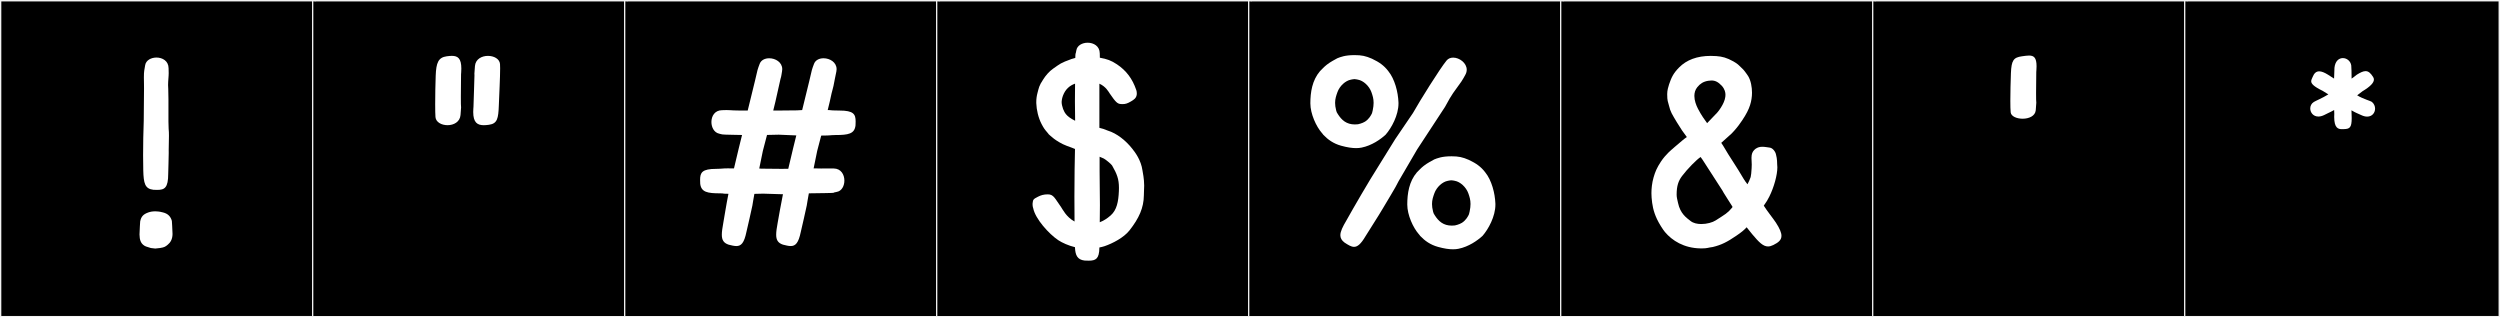 <?xml version="1.0" encoding="utf-8"?>
<!-- Generator: Adobe Illustrator 16.0.4, SVG Export Plug-In . SVG Version: 6.00 Build 0)  -->
<!DOCTYPE svg PUBLIC "-//W3C//DTD SVG 1.1//EN" "http://www.w3.org/Graphics/SVG/1.1/DTD/svg11.dtd">
<svg version="1.1" id="Layer_1" xmlns="http://www.w3.org/2000/svg" xmlns:xlink="http://www.w3.org/1999/xlink" x="0px" y="0px"
	 width="1891px" height="240px" viewBox="0 0 1891 240" enable-background="new 0 0 1891 240" xml:space="preserve">
<rect x="0" y="0" width="1891" height="240" fill="#808080" stroke="none"/>
<g>
	<rect y="1" width="238" height="239"/>
	<g>
		<path fill="#F2F2F2" d="M238,1v238H1V1H238 M239,0H0v240h239V0L239,0z"/>
	</g>
</g>
<g>
	<rect x="236" y="1" width="238" height="239"/>
	<g>
		<path fill="#F2F2F2" d="M474,1v238H237V1H474 M475,0H236v240h239V0L475,0z"/>
	</g>
</g>
<g>
	<rect x="472" y="1" width="238" height="239"/>
	<g>
		<path fill="#F2F2F2" d="M710,1v238H473V1H710 M711,0H472v240h239V0L711,0z"/>
	</g>
</g>
<g>
	<rect x="708" y="1" width="238" height="239"/>
	<g>
		<path fill="#F2F2F2" d="M946,1v238H709V1H946 M947,0H708v240h239V0L947,0z"/>
	</g>
</g>
<g>
	<rect x="944" y="1" width="238" height="239"/>
	<g>
		<path fill="#F2F2F2" d="M1182,1v238H945V1H1182 M1183,0H944v240h239V0L1183,0z"/>
	</g>
</g>
<g>
	<rect x="1180" y="1" width="238" height="239"/>
	<g>
		<path fill="#F2F2F2" d="M1418,1v238h-237V1H1418 M1419,0h-239v240h239V0L1419,0z"/>
	</g>
</g>
<g>
	<rect x="1416" y="1" width="238" height="239"/>
	<g>
		<path fill="#F2F2F2" d="M1654,1v238h-237V1H1654 M1655,0h-239v240h239V0L1655,0z"/>
	</g>
</g>
<g>
	<rect x="1652" y="1" width="238" height="239"/>
	<g>
		<path fill="#F2F2F2" d="M1890,1v238h-237V1H1890 M1891,0h-239v240h239V0L1891,0z"/>
	</g>
</g>
<rect x="25" y="40" fill="none" width="3762" height="200"/>
<g>
	<path fill="#FFFFFF" d="M123.292,160.68c3.916,0.955,5.878,3.291,6.706,6.451l0.002,0.068c0,0,0.456,6.604,0.502,9.816
		c-0.053,4.129-1.73,6.521-3.57,8.033c-1.622,1.333-2.391,2.061-5.864,2.549c-0.106,0.016-3.527,0.375-3.646,0.402
		c-0.12-0.027-3.254-0.367-3.356-0.402c-3.586-1.199-4.064-1.038-5.686-2.371c-1.839-1.512-2.805-3.727-2.857-7.855
		c0.047-3.213,0.502-9.815,0.502-9.815l0.002-0.069c0.715-3.516,2.175-5.398,6.172-6.807c1.481-0.521,3.3-0.883,5.463-0.818
		C120.663,159.951,121.735,160.3,123.292,160.68z M108.94,66.836c0-1.536-0.01-2.834-0.034-3.787
		c-0.046-1.821-0.068-3.281-0.068-4.482c0-5.072,0.387-5.554,0.958-9.224c0.587-3.778,4.543-5.814,8.568-5.814
		c4.507,0,9.101,2.552,9.155,8.065c0.011,1.138,0.087,2.352,0.087,3.679c0,0.651-0.019,1.331-0.072,2.043
		c-0.3,3.989-0.394,5.721-0.394,6.952c0,2.104,0.276,2.748,0.276,10.706v16.909l0.151,5.518c0.171,1.588,0.227,3.42,0.227,5.354
		c0,3.528-0.184,7.394-0.184,10.716c0,0.354,0.002,0.702,0.007,1.042c0.005,0.404,0.008,0.823,0.008,1.253
		c0,4.894-0.33,11.246-0.382,15.653c0,10.717-2.765,12.215-8.304,12.215c-0.901,0-1.875-0.039-2.923-0.085
		c-6.395-0.738-7.399-4.849-7.645-14.636c-0.088-3.509-0.13-7.397-0.13-11.488c0-8.348,0.174-17.539,0.486-26.074
		C108.757,84.382,108.94,73.42,108.94,66.836z"/>
	<path fill="#FFFFFF" d="M348.738,56.188c-0.078,4.327-0.149,11.358-0.149,16.88c0,4.4,0.045,7.842,0.17,8.191
		c-0.125,2.164-0.282,4.016-0.418,5.707c-0.428,5.318-5.194,7.721-9.843,7.721c-4.447,0-8.786-2.199-9.118-6.147
		c-0.148-1.767-0.212-5.344-0.212-9.647c0-6.854,0.161-15.549,0.392-21.701c0.368-9.782,1.962-13.735,8.338-14.617
		c1.41-0.195,2.704-0.324,3.869-0.324c4.572,0,7.181,1.971,7.181,9.593c0,0.918-0.038,1.919-0.115,3.007
		C348.801,55.293,348.747,55.732,348.738,56.188z M358.14,80.766c0.12-6.668,0.749-19.76,0.749-23.85
		c0-0.678-0.017-1.109-0.057-1.222c0.125-2.164,0.282-4.016,0.418-5.706c0.428-5.318,5.194-7.722,9.843-7.722
		c4.447,0,8.786,2.198,9.118,6.147c0.065,0.779,0.094,1.91,0.094,3.301c0,6.783-0.673,19.736-0.986,28.047
		c-0.368,9.783-1.072,13.736-7.448,14.619c-1.41,0.195-2.734,0.322-3.949,0.322c-4.85,0-7.974-2.039-7.974-9.99
		c0-0.807,0.032-1.676,0.098-2.609C358.077,81.662,358.131,81.221,358.14,80.766z"/>
	<path fill="#FFFFFF" d="M558.815,112.123l2.472-10.014c-5.366-0.046-5.136-0.107-7.252-0.145c-9.506-0.17-7.445-0.292-10.146-0.89
		c-3.743-0.829-5.776-4.815-5.776-8.798c0-4.438,2.525-8.872,8.027-8.926c1.138-0.012,2.072-0.093,3.402-0.093
		c0.654,0,1.403,0.02,2.319,0.077c1.147,0.071,4.695,0.295,8.759,0.295h4.945c1.63-6.96,4.556-18.309,5.412-22.11
		c2.089-9.275,2.034-8.938,3.644-13.241c1.073-2.869,4.036-4.206,7.199-4.206c4.716,0,9.876,2.972,9.876,8.269
		c0,0.551-0.056,1.127-0.173,1.727c-0.327,1.664-0.442,3.555-1.143,5.606c0,0-1.785,8.179-3.861,17.233l-1.64,6.723h2.439
		l15.439-0.15c0.99-0.106,2.381-0.176,4.01-0.219c1.668-7.066,4.484-18.006,5.325-21.741c2.09-9.275,2.034-8.938,3.645-13.241
		c1.073-2.869,4.036-4.206,7.198-4.206c4.717,0,9.877,2.972,9.877,8.269c0,0.551-0.056,1.127-0.174,1.727
		c-0.326,1.664-0.76,3.473-1.142,5.606c-1.786,9.959-1.449,5.489-3.862,17.233l-1.545,6.354c0.321-0.002,0.624-0.044,0.898-0.008
		c2.011,0.264,3.213,0.317,8.006,0.373c10.717,0,12.216,2.766,12.216,8.305c0,0.9-0.039,1.875-0.086,2.922
		c-0.738,6.396-5.379,7.289-15.169,7.289c-5.887,0.148-2.078,0.349-10.787,0.42l-3.026,11.57l-2.715,13.271l2.509-0.033
		c0,0-0.155,0.012-0.155,0.027c0,0.027,0.486,0.064,3.181,0.064c1.317,0,3.161-0.008,5.733-0.032
		c2.167-0.021,2.245-0.001,3.941,0.016c5.514,0.054,8.065,4.648,8.065,9.155c0,4.025-2.036,7.98-5.814,8.568
		c-4.54,0.707,1.141,0.721-8.366,0.891c-2.835,0.051-5.704,0.143-12.703,0.184c-0.919,4.62-1.105,6.7-1.597,9.25
		c-0.947,4.926-3.48,15.284-4.506,19.967c-1.732,8.387-4.003,10.652-7.613,10.652c-1.643,0-3.562-0.469-5.835-1.044
		c-3.855-1.272-5.158-3.603-5.158-7.568c0-2.321,0.446-5.204,1.089-8.761c1.145-6.344,2.157-12.491,4.033-21.821l-2.71-0.062
		l-12.238-0.376c-2.059,0.075-4.302,0.127-6.66,0.159c-0.894,4.487-1.041,6.377-1.518,8.854c-0.948,4.926-3.481,15.284-4.506,19.967
		c-1.732,8.387-4.004,10.652-7.614,10.652c-1.643,0-3.562-0.469-5.835-1.044c-3.855-1.272-5.157-3.603-5.157-7.568
		c0-2.321,0.446-5.204,1.088-8.761c1.122-6.217,2.088-13.002,3.922-22.156c-6.418-0.094-1.746-0.234-6.183-0.346
		c-9.79,0-14.431-0.895-15.169-7.289c-0.046-1.048-0.086-2.021-0.086-2.923c0-5.538,1.499-8.304,12.216-8.304
		c4.406-0.052,4.743-0.382,8.665-0.382c0.345,0,0.717,0.003,1.121,0.008c0.958,0.013,2.205,0.013,3.635,0.005L558.815,112.123z
		 M575.799,127.576l15.439,0.15l5.012-0.066l3.683-15.537l2.397-9.701c-0.356-0.011-0.709-0.023-1.056-0.035l-12.238-0.514
		l-8.857,0.198l-3.151,12.062l-2.726,13.324C574.867,127.49,575.37,127.529,575.799,127.576z"/>
	<path fill="#FFFFFF" d="M812.683,148.805c0-8.229,0.058-15.895,0.149-20.718l0.294-15.411c-1.261-0.512-2.947-1.205-6.334-2.413
		c-3.64-1.298-7.832-3.968-9.612-5.349c-1.779-1.379-3.915-3.338-3.915-3.338s-0.179-0.355-1.12-1.428
		c-1.824-2.078-2.69-3.243-4.286-6.306c-2.461-4.724-3.848-10.742-4.001-15.665c-0.01-0.31-0.014-0.615-0.014-0.918
		c0-2.505,0.324-4.787,0.904-6.914c1.067-3.916,1.067-5.34,4.271-10.146c1.826-2.976,4.628-6.229,7.56-8.257
		c5.597-3.869,5.434-4.203,13.853-7.277c0.977-0.338,1.962-0.617,2.923-0.846c0-0.059,0.002-0.115,0.002-0.169
		c0.11-4.449,0.243-2.022,0.787-5.522c0.588-3.779,4.544-5.814,8.569-5.814c4.506,0,9.101,2.552,9.154,8.066
		c0.008,0.742,0.043,1.962,0.066,3.279c5.45,0.982,8.565,2.09,12.943,5.004c7.061,4.717,11.689,10.945,14.516,19.197
		c0,0,0.489,1.072,0.489,2.818c0,0.261-0.011,0.537-0.036,0.828c-0.341,2.754-2.133,3.893-4.435,5.246
		c-2.577,1.516-4.121,1.999-6.282,1.999c-0.376,0-0.771-0.015-1.193-0.041c-2.665-0.167-3.916-1.246-8.544-8.01
		c-0.877-1.281-2.861-5.179-7.808-7.399c0,0.128-0.001,0.234-0.001,0.318c0,0.144,0.001,0.22,0.004,0.221v32.859
		c1.892,0.427,3.928,1.033,6.384,2.101c6.819,2.094,13.505,7.418,18.462,13.668c2.25,2.837,6.632,8.604,7.744,16.437
		c0.223,1.573,1.288,6.186,1.288,11.512c0,1.266-0.239,6.872-0.239,7.4c0,0.02,0,0.031,0.001,0.037
		c-0.113,9.277-3.586,17.184-10.912,26.472c-4.248,5.387-12.608,9.757-18.839,11.893c-1.271,0.412-2.587,0.729-3.885,0.974
		l-0.003,0.156c-0.105,8.523-2.805,9.819-8.106,9.819c-0.954,0-1.993-0.042-3.117-0.091c-5.483-0.634-6.922-4.137-7.221-9.516
		l-0.01-0.574c-4.846-1.195-9.647-3.311-12.637-5.301c-7.061-4.716-17.386-16.105-18.966-24.181c0,0-0.488-1.206-0.488-2.987
		c0-0.267,0.011-0.547,0.036-0.836c0.34-2.755,0.465-3.062,4.078-4.891c2.152-1.09,4.193-1.78,7.476-1.78
		c4.45,0,5.34,3.204,9.968,9.612c1.006,1.393,3.844,7.51,10.193,10.938l-0.002-0.104
		C812.716,161.574,812.683,155.027,812.683,148.805z M813.076,77.109c-0.001-0.086-0.002-0.209-0.002-0.368
		c0-1.678,0.048-7.274,0.104-13.466c-4.13,1.475-7.336,4.218-9.207,9.207c-0.858,2.29-0.954,4.627-0.954,4.627
		c0.064,2.137,0.42,3.026,1.086,5.285c1.104,2.328,1.655,5.266,9.12,8.959L813.076,77.109z M831.738,129.572
		c0.001,4.852,0.155,18.939,0.227,24.229c0.006,0.405,0.009,0.927,0.009,1.548c0,2.816-0.053,7.664-0.119,12.758
		c2.761-1.064,5.494-2.717,8.284-5.187c4.632-4.1,5.823-10.381,6.176-18.298c0.038-0.855,0.058-1.665,0.058-2.437
		c0-6.812-1.522-10.622-5.2-17.019c-0.625-1.086-5.203-4.787-6.335-5.283c-1.151-0.504-2.171-0.941-3.102-1.326L831.738,129.572z"/>
	<path fill="#FFFFFF" d="M1000.901,101.897c0,0-0.178-0.356-1.119-1.429c-4.131-4.704-8.625-14.292-8.625-22.285
		c0-8.348,1.346-17.404,7.272-24.338c1.471-1.373,2.891-3.153,5.253-4.963c3.056-2.342,5.726-3.588,7.854-4.81
		c2.31-0.909,5.805-2.384,12.974-2.384h0.106c5.368,0.01,8.348,0.624,13.178,2.74c5.539,2.633,9.06,5.143,12.218,9.238
		c5.07,6.188,7.475,16.039,7.79,23.672c0.012,0.301,0.018,0.601,0.018,0.902c0,8.889-5.266,18.553-9.745,23.655
		c-3.845,3.524-10.471,8.209-18.204,9.754c-1.217,0.243-2.578,0.383-4.126,0.383c-2.983,0-6.657-0.518-11.315-1.807
		C1008.589,108.611,1004.418,105.6,1000.901,101.897z M1038.322,83.482c0.475-2.227,0.672-4.083,0.672-5.715
		c0-3.146-0.732-5.461-1.626-7.991c-1.71-4.84-6.203-8.817-10.204-9.521c0,0-1.783-0.401-2.442-0.394h-0.467
		c-0.659-0.008-2.442,0.394-2.442,0.394c-4.001,0.704-8.494,4.682-10.204,9.521c-0.896,2.534-1.744,4.88-1.744,8.034
		c0,1.629,0.227,3.475,0.79,5.672c0.286,1.113,0.464,1.648,1.264,2.793c2.905,4.578,6.528,7.854,12.91,7.854
		c0.747,0,1.532-0.045,2.358-0.138c0,0,3.248-0.659,5.354-2.01c3.095-1.985,4.564-5.071,4.564-5.071
		C1037.817,85.842,1037.971,85.129,1038.322,83.482z M1068.741,85.524c5.191-9.248,20.371-33.575,25.443-39.743
		c1.262-1.533,3.065-2.201,4.993-2.201c4.751,0,10.255,4.05,10.255,9.161c0,1.282-0.347,2.63-1.138,3.998
		c-0.849,1.469-1.658,3.155-2.897,4.933c-6.2,8.891-6.402,8.062-12.388,19.178l-21.052,32.135l-14.069,24.091
		c-1.992,4.386-9.506,16.384-12.137,20.974c-2.494,4.352-10.427,16.6-12.915,20.698c-3.484,5.892-6.025,7.973-8.648,7.973
		c-2.152,0-4.36-1.399-7.189-3.245c-2.188-1.66-3.152-3.422-3.152-5.551c0-2.861,1.742-6.385,4.599-11.217
		c5.2-9.322,17.053-29.82,23.925-40.532l13.013-20.998L1068.741,85.524z M1074.206,178.424c0,0-0.178-0.355-1.119-1.428
		c-4.131-4.705-8.625-14.293-8.625-22.285c0-8.348,1.346-17.405,7.272-24.338c1.471-1.374,2.891-3.154,5.253-4.965
		c3.056-2.34,5.726-3.586,7.854-4.809c2.31-0.909,5.805-2.385,12.974-2.385c0.035,0,0.071,0,0.106,0
		c5.368,0.012,8.348,0.625,13.178,2.741c5.539,2.632,9.06,5.143,12.218,9.239c5.07,6.187,7.476,16.039,7.79,23.672
		c0.012,0.299,0.019,0.6,0.019,0.901c0,8.89-5.267,18.554-9.746,23.655c-3.845,3.523-10.471,8.209-18.204,9.754
		c-1.217,0.243-2.578,0.383-4.126,0.383c-2.983,0-6.657-0.518-11.315-1.807C1081.894,185.138,1077.723,182.126,1074.206,178.424z
		 M1111.627,160.009c0.475-2.226,0.672-4.083,0.672-5.716c0-3.145-0.732-5.46-1.626-7.99c-1.71-4.84-6.202-8.817-10.204-9.521
		c0,0-1.783-0.402-2.442-0.393h-0.467c-0.659-0.01-2.442,0.393-2.442,0.393c-4.001,0.704-8.494,4.682-10.204,9.521
		c-0.895,2.534-1.744,4.881-1.744,8.035c0,1.629,0.227,3.473,0.79,5.671c0.286,1.114,0.464,1.647,1.264,2.794
		c2.905,4.578,6.528,7.854,12.91,7.854c0.747,0,1.532-0.045,2.358-0.139c0,0,3.248-0.658,5.354-2.01
		c3.095-1.986,4.564-5.071,4.564-5.071C1111.122,162.369,1111.275,161.656,1111.627,160.009z"/>
	<path fill="#FFFFFF" d="M1318.722,52.725c1.438,1.602,3.58,4.837,3.58,4.837c2.077,3.396,2.917,8.427,2.917,12.58
		c0,0.817-0.033,1.6-0.095,2.329c-0.515,6.062-2.294,11.938-9.948,22.26c-1.709,2.306-5.147,6.35-7.119,7.832l-6.116,5.492
		c0.66,0.883,1.877,2.793,2.615,4.116c2.88,5.157,9.214,14.223,14.452,23.3c0.654,1.134,1.763,2.596,2.768,3.904
		c0.816-1.443,1.712-3.311,2.429-5.436l0.419-2.701c0.271-3.256,0.396-4.982,0.396-6.742c0-1.16-0.054-2.336-0.154-3.973
		c-0.025-0.418-0.038-0.81-0.038-1.179c0-3.002,0.811-4.491,1.868-5.667c1.894-2.104,4.104-2.662,6.296-2.662
		c1.955,0,3.897,0.445,5.586,0.633c2.328,0.258,4.495,3.159,4.854,5.552c0.797,2.706,0.827,6.597,0.827,7.185
		c0,0.05,0,0.076,0,0.076c0.088,0.633,0.13,1.333,0.13,2.087c0,5.913-2.587,15.182-6.066,22.122
		c-1.153,2.301-2.196,4.105-4.203,6.896c2.123,3.512,7.373,10.067,9.181,12.854c2.901,4.473,4.19,7.604,4.19,9.983
		c0,3.183-2.306,5.021-6.148,6.927c-1.466,0.727-2.773,1.088-4.021,1.088c-3.661,0-6.807-3.11-11.92-9.225
		c-1.68-2.009-2.296-2.859-4.247-5.281c-2.143,2.317-3.874,3.713-7.906,6.467c-6.792,4.637-11.175,6.886-17.682,8.449
		c-3.835,0.46-3.906,1.064-8.388,1.064c-0.265,0-0.545-0.002-0.842-0.006c-12.669-0.187-21.56-5.965-26.95-12.347
		c-1.594-1.887-4.549-6.585-6.078-9.858c-2.836-6.067-3.602-10.893-4.042-16.201c-0.082-0.988-0.131-2.102-0.131-3.305
		c0-3.525,0.414-7.816,1.608-11.93c1.242-4.279,2.4-7.176,5.518-11.926c3.738-5.695,8.722-9.611,8.722-9.611
		c1.246-1.068,0.398-0.465,7.476-6.408c1.282-1.076,2.004-1.634,3.466-2.641l-3.644-5.014c-0.737-1.164-2.634-4.002-3.857-6.064
		c-3.796-6.395-4.864-7.818-6.065-12.845c-0.69-2.892-1.297-3.205-1.297-8.534c0-2.824,0.812-5.547,1.418-7.406
		c1.751-5.04,3.071-8.226,7.597-12.787c5.64-5.686,13.527-8.734,23.948-8.734c1.363,0,2.77,0.052,4.221,0.156
		c4.474,0.325,7.866,1.228,12.833,3.986c1.088,0.605,2.844,1.735,3.484,2.313C1314.561,48.731,1317.799,51.697,1318.722,52.725z
		 M1272.279,133.178c-2.672,3.562-4.071,7.361-4.071,13.998c0,2.189,0.476,3.605,1.046,6.293c1.735,8.188,6.327,11.198,9.526,13.723
		c2.057,1.623,5.03,2.272,8.094,2.272c4.161,0,8.489-1.196,10.918-2.774c7.037-4.57,8.896-5.364,12.341-9.586
		c0.224-0.23,0.293-0.439,0.293-0.613c0-0.286-0.189-0.471-0.189-0.471c-2.002-3.262-4.495-6.932-6.452-10.204l-0.89-1.603
		c-4.729-7.283-15.041-23.336-15.041-23.336l-1.513-2.117C1283.493,120.54,1276.381,127.709,1272.279,133.178z M1294.535,60.883
		c-0.762,0-1.578,0.078-2.473,0.225c-3.65,0.6-6.049,2.164-8.204,4.805c-1.62,1.985-2.236,4.296-2.236,6.65
		c0,3.453,1.324,7.002,2.756,9.765c2.514,4.851,5.167,8.488,6.89,10.821l6.397-6.678c1.726-1.463,6.745-7.971,7.366-13.209
		c0.049-0.41,0.11-0.947,0.11-1.588c0-1.692-0.434-4.098-2.697-6.717C1299.687,62.078,1297.529,60.883,1294.535,60.883z"/>
	<path fill="#FFFFFF" d="M1540.237,54.408c-0.078,4.327-0.149,10.807-0.149,15.84c0,4.01,0.045,7.102,0.17,7.451
		c-0.125,2.165-0.255,4.02-0.419,5.707c-0.43,4.432-5.244,6.387-9.915,6.387c-4.422,0-8.715-1.751-9.045-4.812
		c-0.186-1.717-0.259-4.903-0.259-8.744c0-6.383,0.203-14.572,0.438-20.824c0.367-9.783,1.962-11.956,8.338-12.838
		c2.057-0.285,3.864-0.557,5.39-0.557c3.626,0,5.66,1.535,5.66,8.084c0,0.893-0.038,1.88-0.114,2.969
		C1540.3,53.512,1540.245,53.953,1540.237,54.408z"/>
	<path fill="#FFFFFF" d="M1794.167,77.156c1.599,1.344,2.346,3.203,2.346,5.015c0,3.088-2.172,6.034-5.998,6.034
		c-1.302,0-2.795-0.342-4.459-1.134l-3.955-1.781c-0.789-0.372-2.101-1.024-3.455-1.858c0.039,2.372,0.179,4.296,0.179,5.861
		c0,7.145-1.387,8.281-5.974,8.373c-0.448,0.009-0.922,0.031-1.403,0.031c-2.792,0-5.859-0.754-5.859-9.243
		c0-0.724,0.022-1.503,0.069-2.343c0.028-0.513-0.11-2.083-0.102-2.897c-1.384,0.854-3.608,1.876-4.41,2.254l-3.243,1.604
		c-1.584,0.754-3.018,1.078-4.28,1.078c-3.884,0-6.145-3.065-6.145-6.118c0-1.861,0.842-3.72,2.669-4.875
		c1.436-0.906,6.406-2.91,11.027-5.771c-0.882-0.541-3.757-2.393-4.306-2.668c-6.965-3.4-8.666-5.459-8.666-7.26
		c0-1.095,0.629-2.094,1.085-3.242c1.119-2.814,2.678-4.257,4.971-4.257c1.746,0,3.916,0.835,6.643,2.537
		c0.857,0.608,3.247,2.083,4.594,2.954c0.018-0.984,0.057-2.52,0.126-3.126l0.176-5.099c0.56-5.161,3.454-7.288,6.348-7.288
		c2.924,0,5.845,2.173,6.349,5.584c0.172,1.171,0.239,5.715,0.263,9.96c1.607-1.033,2.965-2.288,3.946-2.985
		c2.825-1.763,4.898-2.69,6.638-2.69c2.145,0,3.779,1.412,5.688,4.41c0.392,0.615,0.6,1.258,0.6,1.939
		c0,2.371-2.534,5.205-8.715,8.918c-0.526,0.316-3.067,2.484-3.949,3.024C1787.583,74.957,1793.089,76.25,1794.167,77.156z"/>
</g>
</svg>

